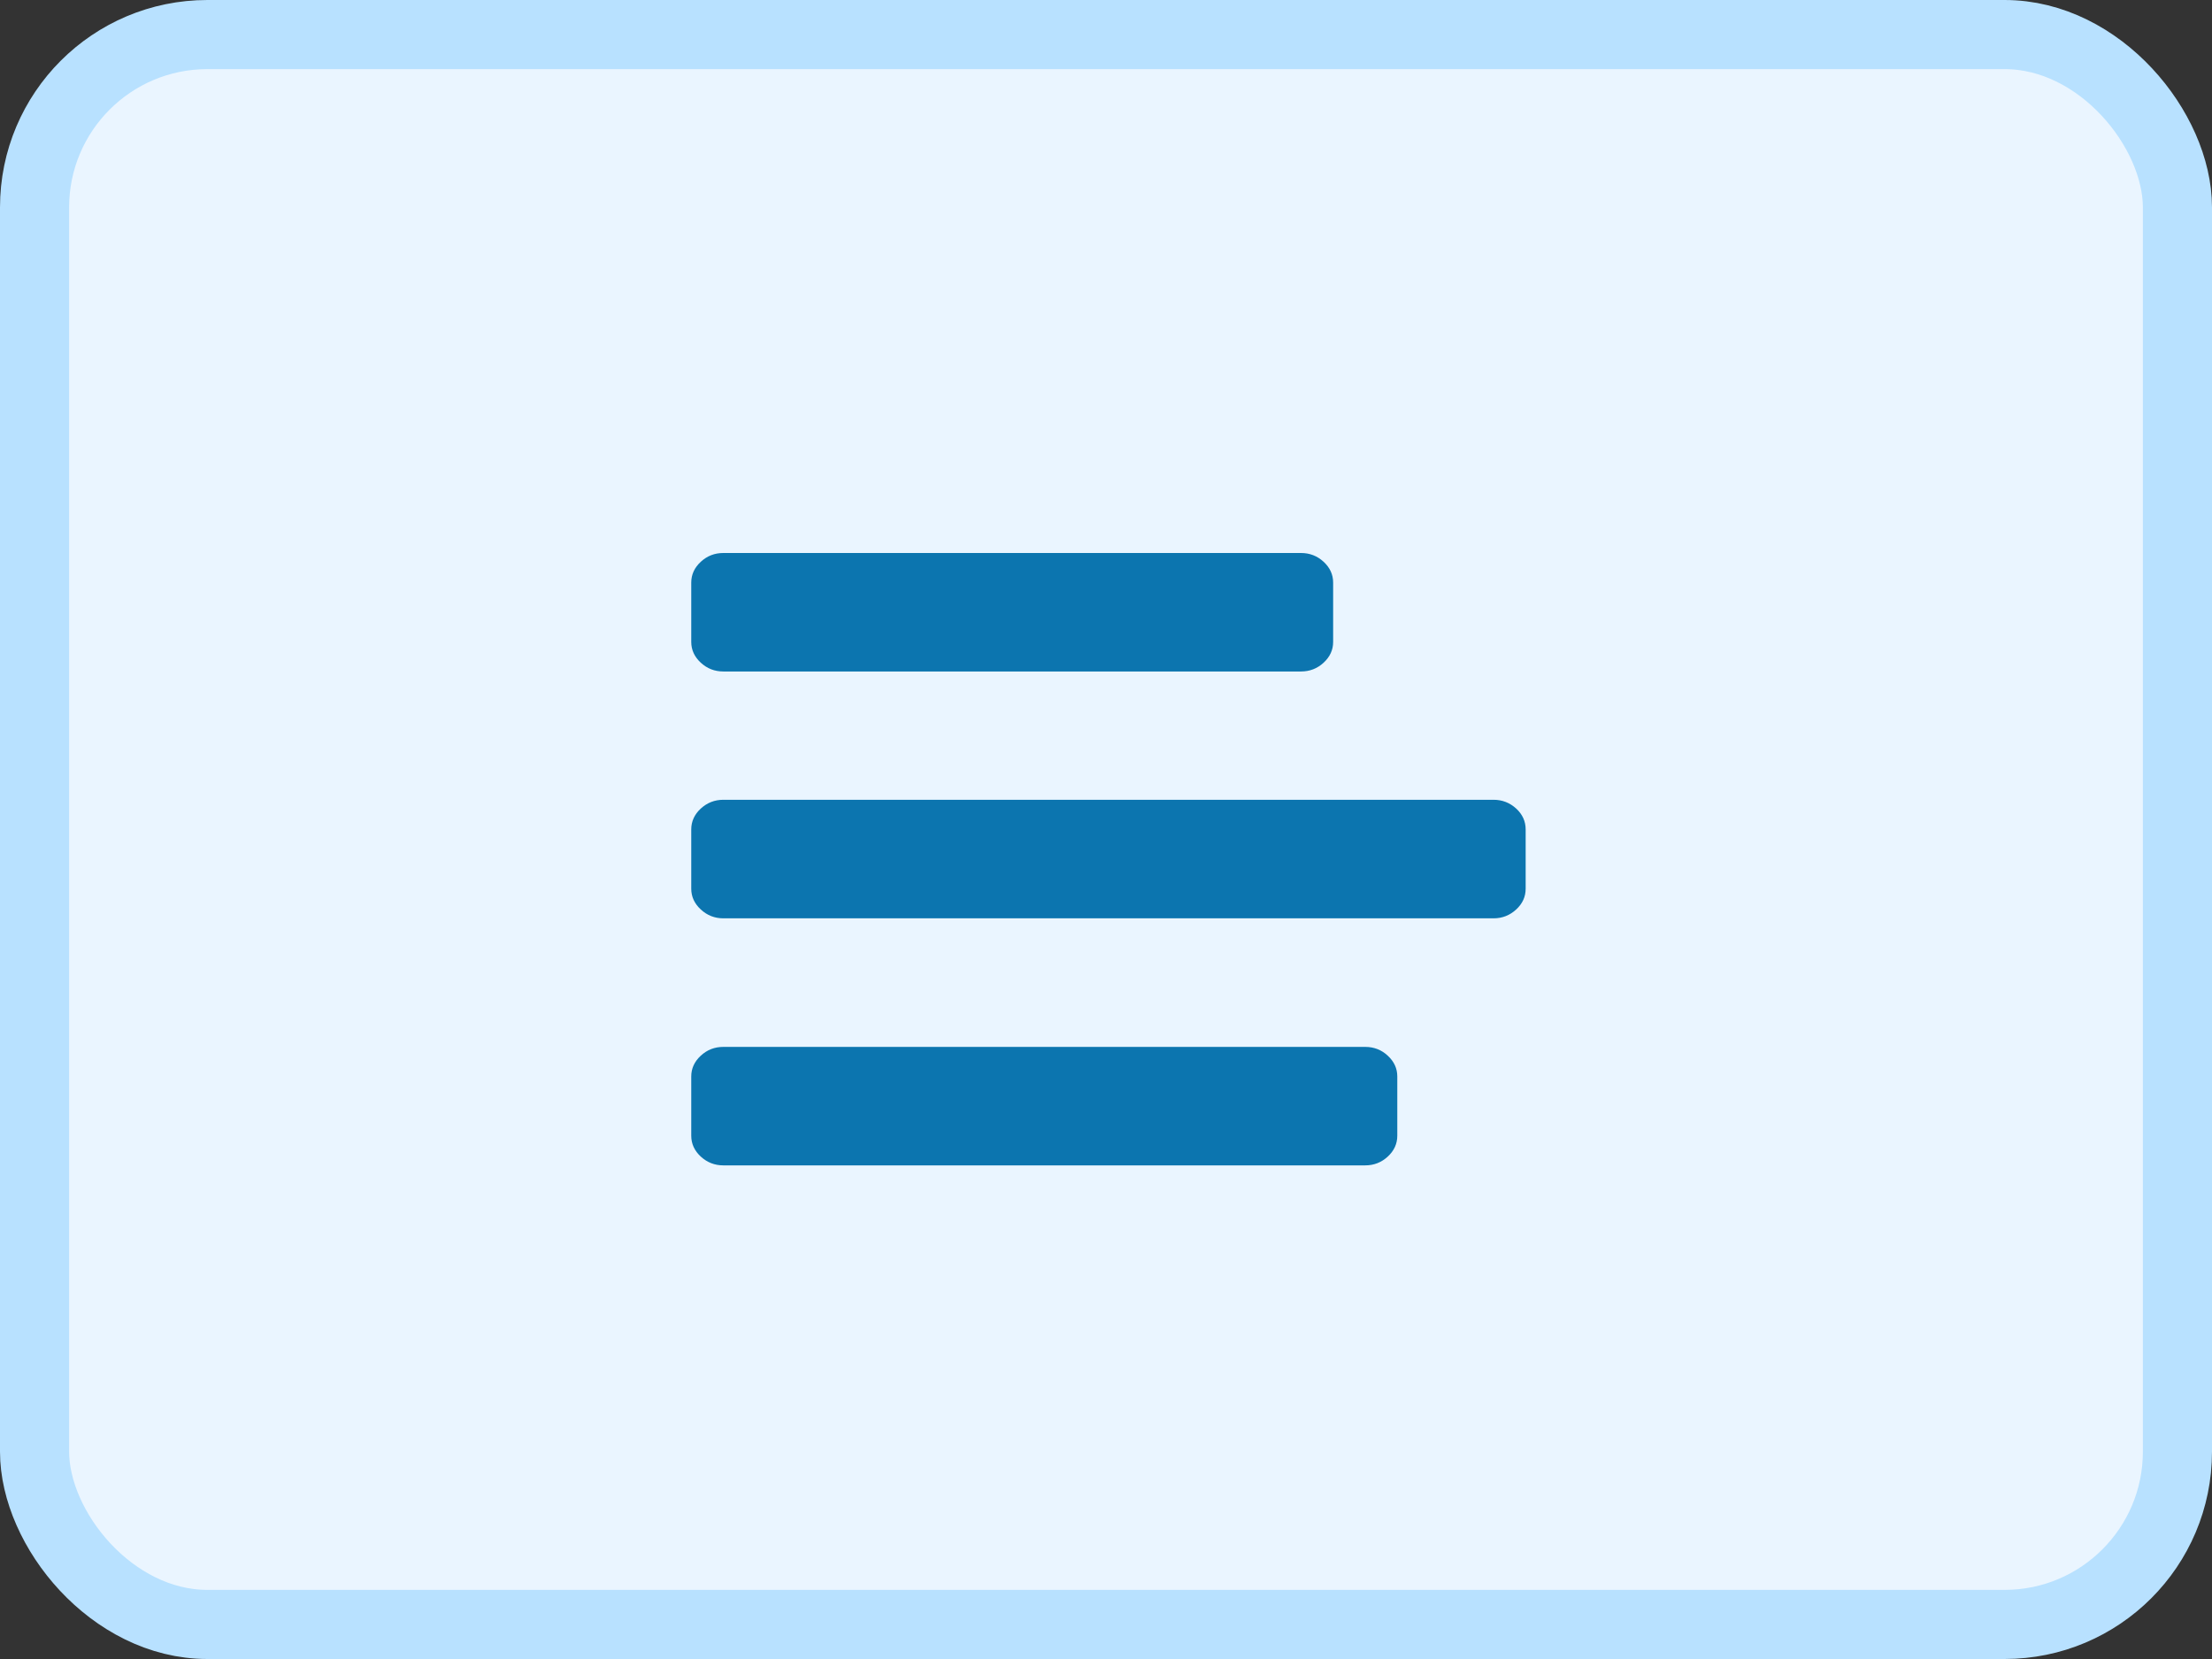 <svg width="32" height="24" viewBox="0 0 32 24" fill="none" xmlns="http://www.w3.org/2000/svg">
<rect x="0" y="0" width="32" height="24" fill="#333333" stroke="none"/>
<rect x="0.5" y="0.5" width="31" height="23" rx="2.5" fill="#EAF5FF" stroke="#B8E1FF"/>
<path fill-rule="evenodd" clip-rule="evenodd" d="M19.286 9.286V8.429C19.286 8.312 19.24 8.212 19.148 8.127C19.056 8.042 18.947 8 18.821 8H10.464C10.338 8 10.23 8.042 10.138 8.127C10.046 8.212 10 8.312 10 8.429V9.286C10 9.402 10.046 9.502 10.138 9.587C10.23 9.672 10.338 9.714 10.464 9.714H18.821C18.947 9.714 19.056 9.672 19.148 9.587C19.24 9.502 19.286 9.402 19.286 9.286ZM22.071 11.999V12.856C22.071 12.972 22.026 13.072 21.934 13.157C21.842 13.242 21.733 13.285 21.607 13.285H10.464C10.338 13.285 10.23 13.242 10.138 13.157C10.046 13.072 10 12.972 10 12.856V11.999C10 11.883 10.046 11.782 10.138 11.697C10.23 11.613 10.338 11.57 10.464 11.57H21.607C21.733 11.57 21.842 11.613 21.934 11.697C22.026 11.782 22.071 11.883 22.071 11.999ZM20.214 15.573V16.43C20.214 16.546 20.168 16.647 20.076 16.732C19.985 16.816 19.876 16.859 19.75 16.859H10.464C10.338 16.859 10.23 16.816 10.138 16.732C10.046 16.647 10 16.546 10 16.43V15.573C10 15.457 10.046 15.357 10.138 15.272C10.23 15.187 10.338 15.145 10.464 15.145H19.75C19.876 15.145 19.985 15.187 20.076 15.272C20.168 15.357 20.214 15.457 20.214 15.573Z" fill="#0C75AF"/>
</svg>
